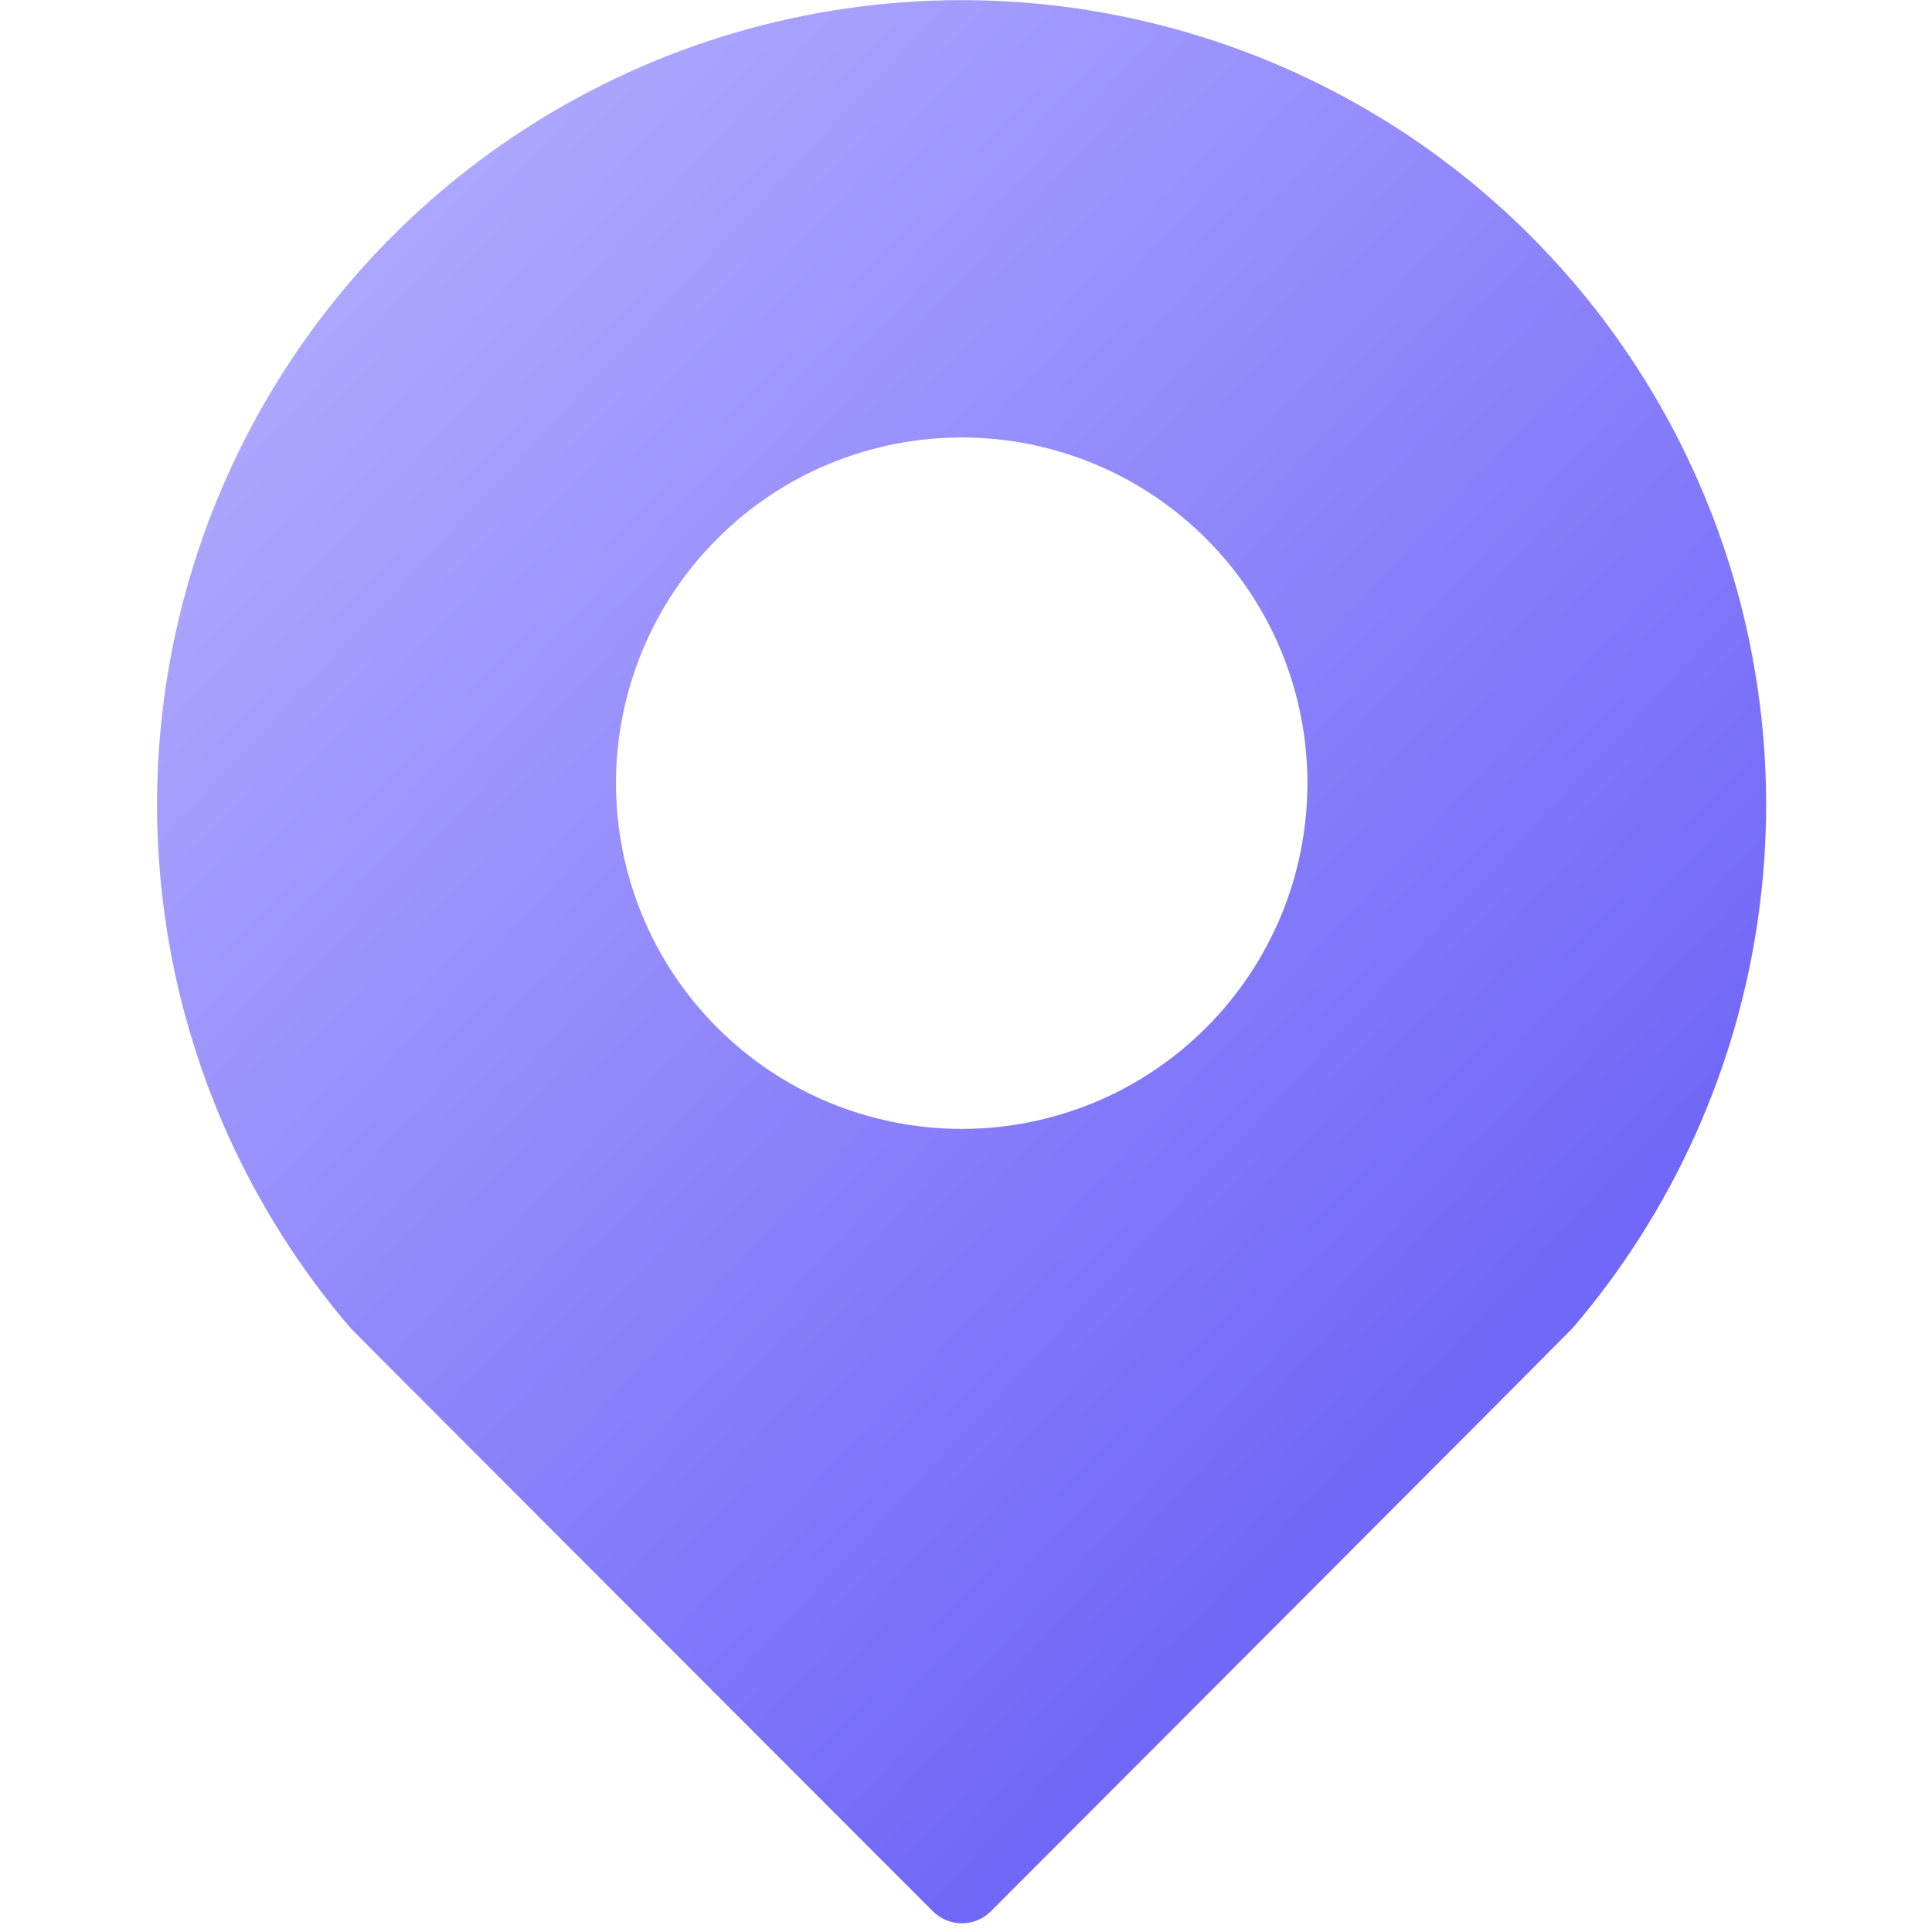 <svg width="28" height="28" viewBox="0 0 28 28" fill="none" xmlns="http://www.w3.org/2000/svg">
<g clip-path="url(#clip0_420_11952)">
<path d="M13.521 27.701C13.576 27.756 13.642 27.799 13.713 27.829C13.785 27.859 13.863 27.874 13.94 27.874C14.018 27.874 14.095 27.859 14.167 27.829C14.239 27.799 14.304 27.756 14.359 27.701C14.359 27.701 22.772 19.277 22.795 19.244C24.244 17.55 25.178 15.477 25.485 13.268C25.792 11.06 25.46 8.81 24.527 6.785C23.595 4.76 22.101 3.045 20.224 1.842C18.346 0.64 16.163 0.002 13.934 0.002C11.704 0.002 9.522 0.642 7.645 1.845C5.768 3.048 4.275 4.764 3.343 6.789C2.411 8.815 2.08 11.065 2.388 13.273C2.696 15.481 3.63 17.555 5.081 19.248C5.107 19.281 13.521 27.701 13.521 27.701ZM13.938 6.34C14.596 6.34 15.247 6.47 15.855 6.721C16.463 6.973 17.015 7.342 17.481 7.808C17.946 8.273 18.315 8.825 18.567 9.433C18.819 10.041 18.948 10.693 18.948 11.351C18.948 12.008 18.819 12.66 18.567 13.268C18.315 13.876 17.946 14.428 17.481 14.893C17.015 15.359 16.463 15.728 15.855 15.98C15.247 16.231 14.596 16.361 13.938 16.361C13.28 16.361 12.628 16.231 12.02 15.98C11.412 15.728 10.86 15.359 10.395 14.893C9.929 14.428 9.56 13.876 9.309 13.268C9.057 12.66 8.927 12.008 8.927 11.351C8.927 10.693 9.057 10.041 9.309 9.433C9.56 8.825 9.929 8.273 10.395 7.808C10.86 7.342 11.412 6.973 12.02 6.721C12.628 6.47 13.28 6.34 13.938 6.34Z" fill="url(#paint0_linear_420_11952)"/>
</g>
<defs>
<linearGradient id="paint0_linear_420_11952" x1="-5.42" y1="9.679" x2="13.937" y2="27.875" gradientUnits="userSpaceOnUse">
<stop stop-color="#B7B1FF"/>
<stop offset="1" stop-color="#7167F8"/>
</linearGradient>
<clipPath id="clip0_420_11952">
<rect width="27.875" height="27.875" fill="white"/>
</clipPath>
</defs>
</svg>
